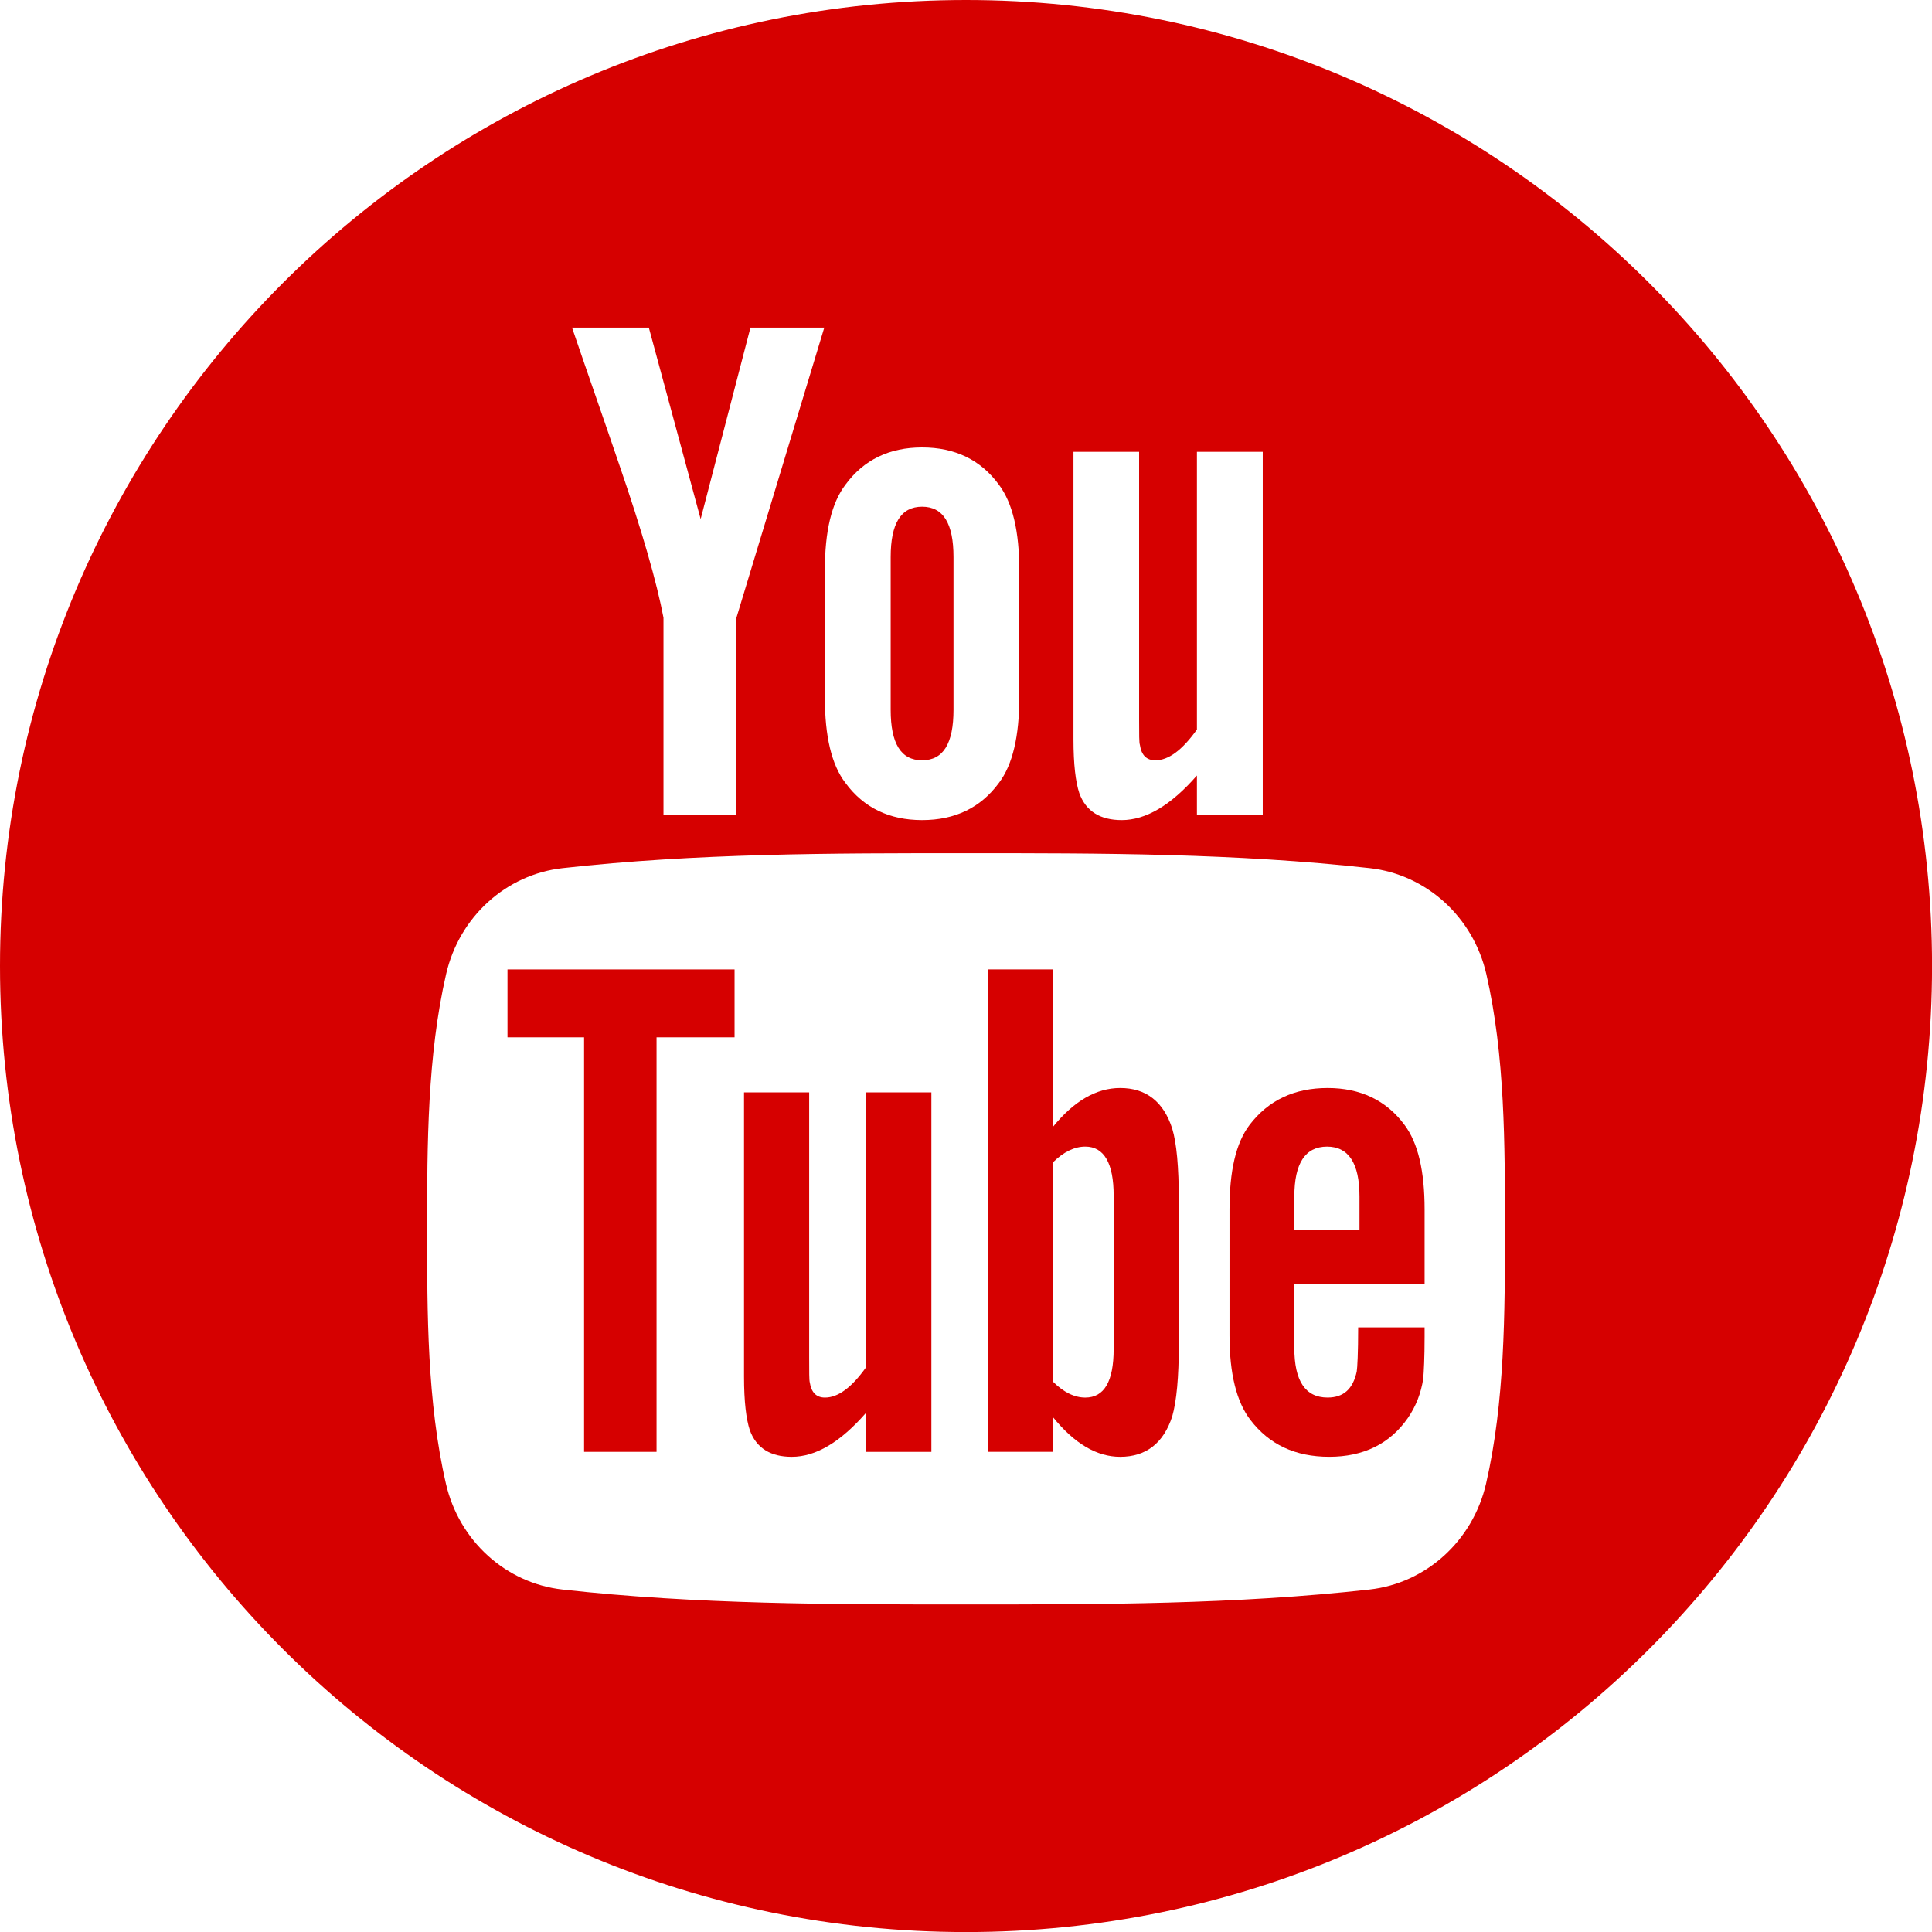 <svg version="1.1" xmlns="http://www.w3.org/2000/svg" xmlns:xlink="http://www.w3.org/1999/xlink" width="800px" height="800px" viewBox="0,0,256,256"><g fill="#d60000" fill-rule="nonzero" stroke="none" stroke-width="1" stroke-linecap="butt" stroke-linejoin="miter" stroke-miterlimit="10" stroke-dasharray="" stroke-dashoffset="0" font-family="none" font-weight="none" font-size="none" text-anchor="none" style="mix-blend-mode: normal"><g transform="scale(2.619,2.619)"><g><g><path d="M25.676,52.482h3.875v20.973h3.666v-20.973h3.947v-3.435h-11.488z"></path><path d="M56.674,55.046c-1.212,0 -2.343,0.662 -3.406,1.972v-7.972h-3.295v24.409h3.295v-1.762c1.103,1.361 2.233,2.013 3.406,2.013c1.311,0 2.193,-0.69 2.633,-2.044c0.221,-0.771 0.334,-1.982 0.334,-3.665v-7.242c0,-1.722 -0.113,-2.924 -0.334,-3.655c-0.439,-1.364 -1.323,-2.054 -2.633,-2.054zM56.344,68.255c0,1.644 -0.482,2.454 -1.434,2.454c-0.541,0 -1.092,-0.259 -1.643,-0.811v-11.084c0.551,-0.545 1.102,-0.803 1.643,-0.803c0.951,0 1.434,0.842 1.434,2.482z"></path><path d="M43.824,69.167c-0.731,1.033 -1.422,1.542 -2.084,1.542c-0.44,0 -0.691,-0.259 -0.771,-0.771c-0.03,-0.106 -0.03,-0.508 -0.03,-1.28v-13.39h-3.296v14.379c0,1.285 0.111,2.153 0.291,2.705c0.331,0.922 1.063,1.354 2.123,1.354c1.213,0 2.457,-0.732 3.767,-2.234v1.984h3.298v-18.188h-3.298z"></path><path d="M46.653,38.466c1.073,0 1.588,-0.851 1.588,-2.551v-7.731c0,-1.701 -0.515,-2.548 -1.588,-2.548c-1.074,0 -1.59,0.848 -1.59,2.548v7.731c0,1.701 0.516,2.551 1.59,2.551z"></path><path d="M48.875,0c-26.993,0 -48.875,21.882 -48.875,48.875c0,26.993 21.882,48.875 48.875,48.875c26.993,0 48.875,-21.882 48.875,-48.875c0,-26.993 -21.882,-48.875 -48.875,-48.875zM54.311,22.86h3.321v13.532c0,0.781 0,1.186 0.04,1.295c0.073,0.516 0.335,0.78 0.781,0.78c0.666,0 1.365,-0.516 2.104,-1.559v-14.048h3.33v18.379h-3.33v-2.004c-1.326,1.52 -2.59,2.257 -3.805,2.257c-1.072,0 -1.812,-0.435 -2.146,-1.365c-0.184,-0.557 -0.295,-1.436 -0.295,-2.733v-14.534zM41.733,28.853c0,-1.965 0.334,-3.401 1.042,-4.33c0.921,-1.257 2.218,-1.885 3.878,-1.885c1.668,0 2.964,0.628 3.885,1.885c0.698,0.928 1.032,2.365 1.032,4.33v6.436c0,1.954 -0.334,3.403 -1.032,4.322c-0.921,1.254 -2.217,1.881 -3.885,1.881c-1.66,0 -2.957,-0.627 -3.878,-1.881c-0.708,-0.919 -1.042,-2.369 -1.042,-4.322zM32.827,16.576l2.622,9.685l2.519,-9.685h3.735l-4.443,14.675v9.989h-3.692v-9.989c-0.335,-1.77 -1.074,-4.363 -2.259,-7.803c-0.778,-2.289 -1.589,-4.585 -2.367,-6.872zM75.186,75.061c-0.668,2.899 -3.039,5.039 -5.894,5.358c-6.763,0.755 -13.604,0.759 -20.42,0.755c-6.813,0.004 -13.658,0 -20.419,-0.755c-2.855,-0.319 -5.227,-2.458 -5.893,-5.358c-0.951,-4.129 -0.951,-8.638 -0.951,-12.89c0,-4.252 0.012,-8.76 0.962,-12.89c0.667,-2.9 3.037,-5.04 5.892,-5.358c6.762,-0.755 13.606,-0.759 20.421,-0.755c6.813,-0.004 13.657,0 20.419,0.755c2.855,0.319 5.227,2.458 5.896,5.358c0.948,4.13 0.942,8.638 0.942,12.89c0,4.252 -0.004,8.761 -0.955,12.89z"></path><path d="M67.17,55.046c-1.686,0 -2.995,0.619 -3.947,1.864c-0.699,0.92 -1.018,2.342 -1.018,4.285v6.371c0,1.933 0.357,3.365 1.059,4.276c0.951,1.242 2.264,1.863 3.988,1.863c1.721,0 3.072,-0.651 3.984,-1.972c0.4,-0.584 0.66,-1.245 0.77,-1.975c0.031,-0.33 0.07,-1.061 0.07,-2.124v-0.479h-3.361c0,1.32 -0.043,2.053 -0.072,2.232c-0.188,0.881 -0.662,1.321 -1.473,1.321c-1.132,0 -1.686,-0.84 -1.686,-2.522v-3.226h6.592v-3.767c0,-1.943 -0.329,-3.365 -1.02,-4.285c-0.921,-1.242 -2.232,-1.862 -3.886,-1.862zM68.782,62.218h-3.296v-1.683c0,-1.682 0.553,-2.523 1.654,-2.523c1.09,0 1.642,0.842 1.642,2.523z"></path></g></g></g></g></svg>